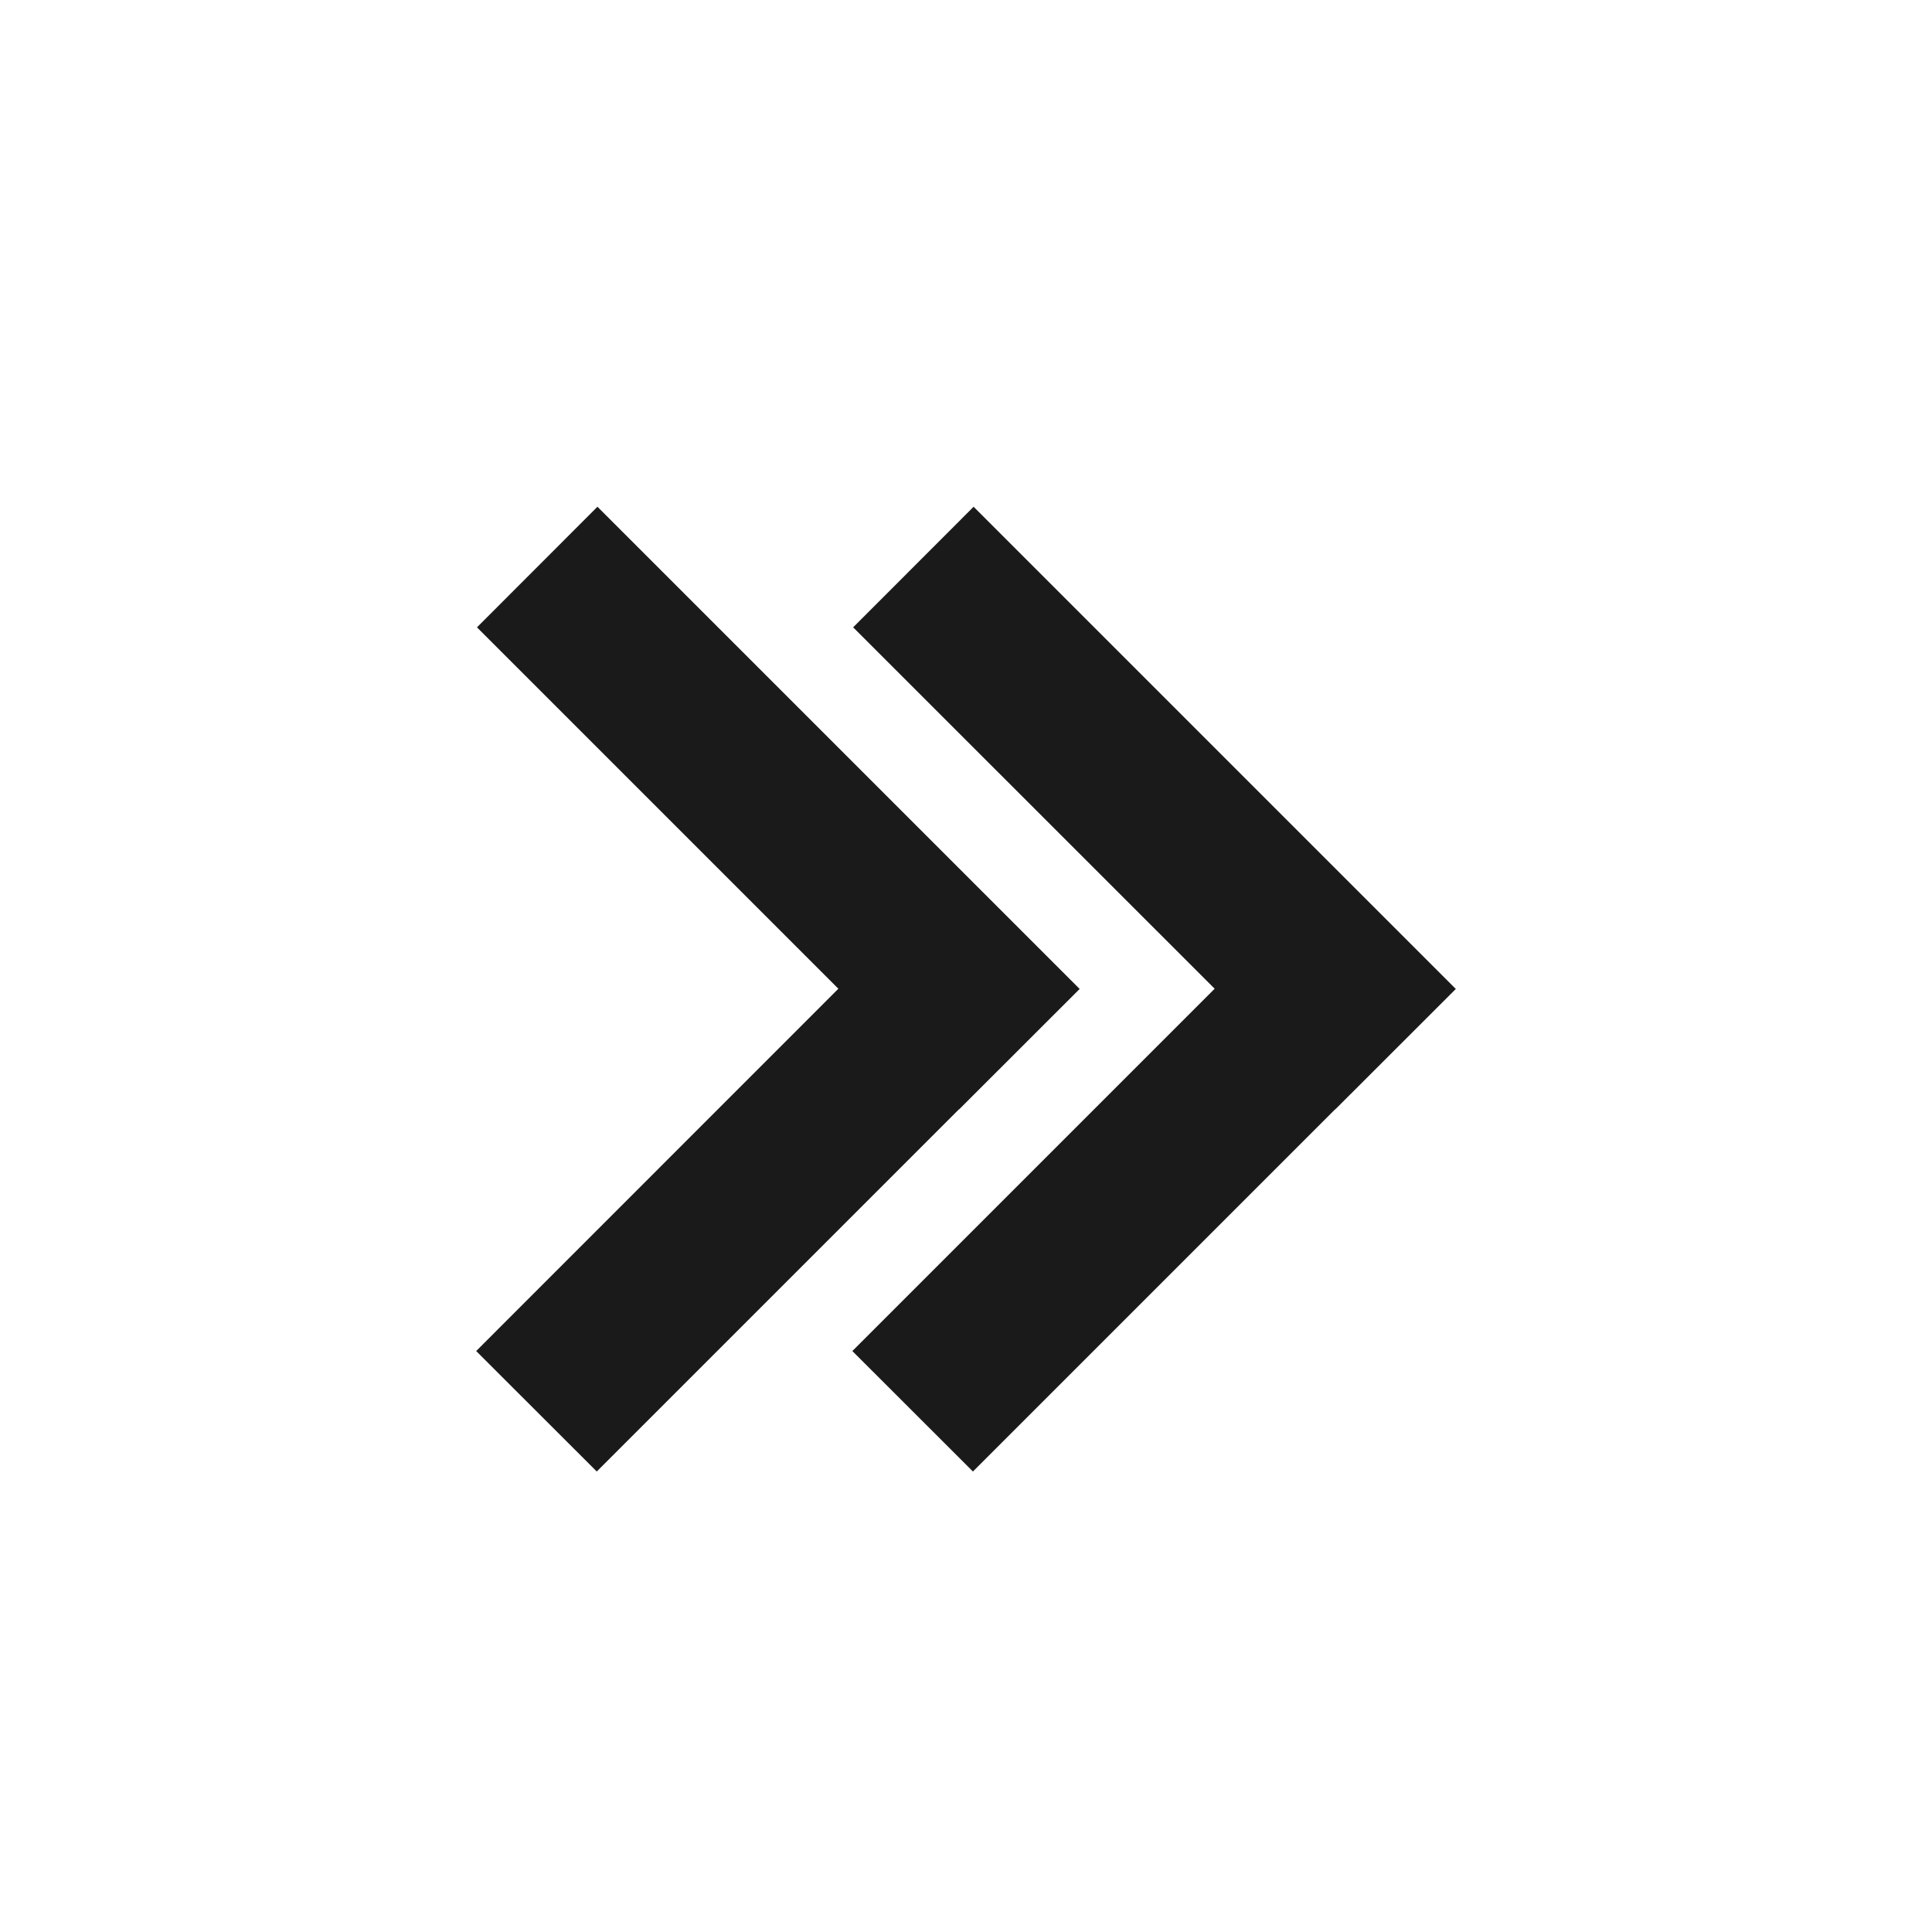<svg width="17" height="17" viewBox="0 0 17 17" fill="none" xmlns="http://www.w3.org/2000/svg">
<path fill-rule="evenodd" clip-rule="evenodd" d="M8.438 9.761L8.439 9.762L9.5 8.702L5.257 4.459L4.197 5.52L7.377 8.7L4.19 11.888L5.251 12.948L8.438 9.761Z" fill="#1A1A1A"/>
<path fill-rule="evenodd" clip-rule="evenodd" d="M11.748 9.761L11.749 9.762L12.81 8.702L8.567 4.459L7.507 5.52L10.688 8.7L7.5 11.888L8.561 12.948L11.748 9.761Z" fill="#1A1A1A"/>
</svg>
